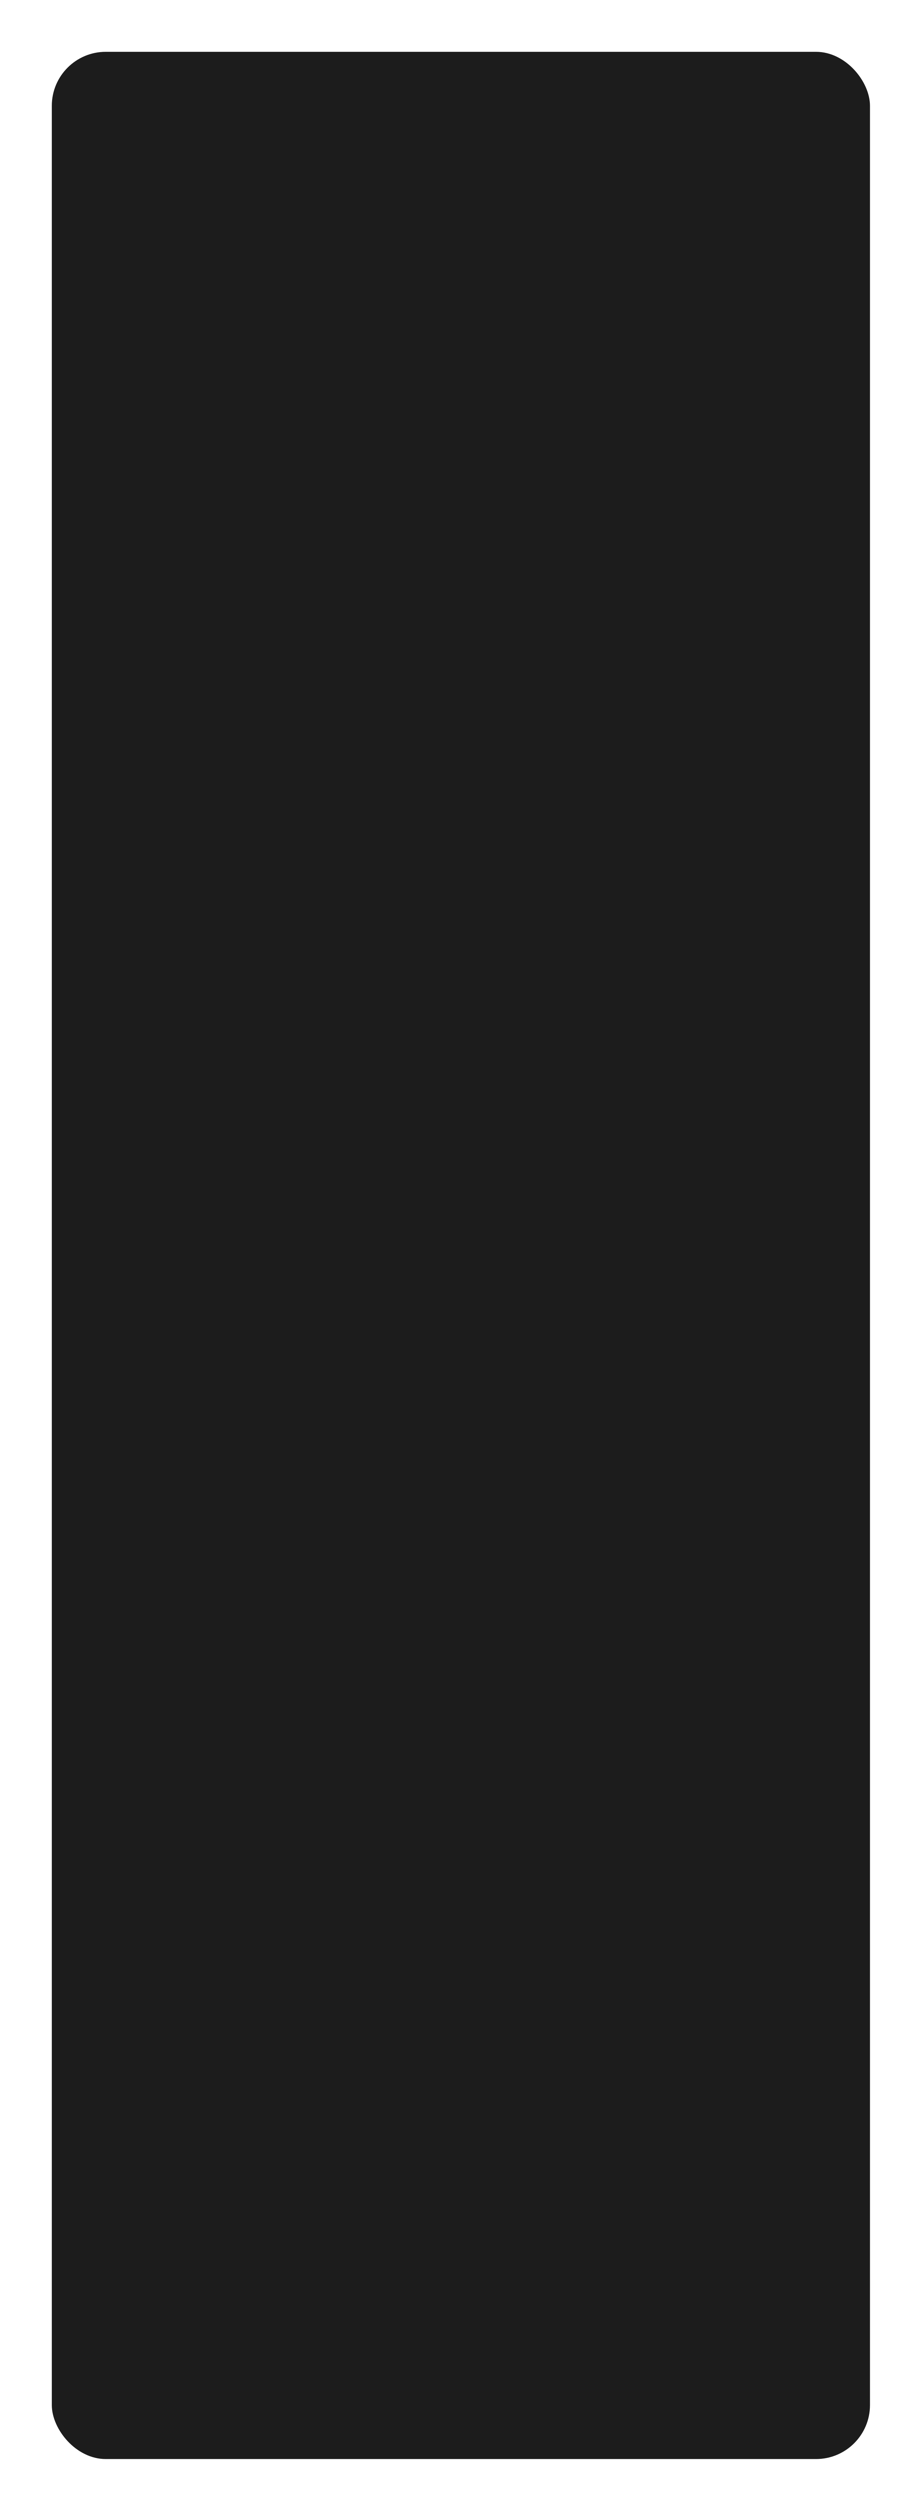 <?xml version="1.0" encoding="UTF-8"?> <svg xmlns="http://www.w3.org/2000/svg" width="422" height="1158" viewBox="0 0 422 1158" fill="none"> <g filter="url(#filter0_dd_60_393)"> <rect x="24" y="24" width="379" height="1115" rx="25" fill="#1C1C1C"></rect> </g> <defs> <filter id="filter0_dd_60_393" x="0" y="0" width="422" height="1158" filterUnits="userSpaceOnUse" color-interpolation-filters="sRGB"> <feFlood flood-opacity="0" result="BackgroundImageFix"></feFlood> <feColorMatrix in="SourceAlpha" type="matrix" values="0 0 0 0 0 0 0 0 0 0 0 0 0 0 0 0 0 0 127 0" result="hardAlpha"></feColorMatrix> <feOffset dx="4" dy="4"></feOffset> <feGaussianBlur stdDeviation="7.5"></feGaussianBlur> <feComposite in2="hardAlpha" operator="out"></feComposite> <feColorMatrix type="matrix" values="0 0 0 0 0 0 0 0 0 0 0 0 0 0 0 0 0 0 1 0"></feColorMatrix> <feBlend mode="normal" in2="BackgroundImageFix" result="effect1_dropShadow_60_393"></feBlend> <feColorMatrix in="SourceAlpha" type="matrix" values="0 0 0 0 0 0 0 0 0 0 0 0 0 0 0 0 0 0 127 0" result="hardAlpha"></feColorMatrix> <feOffset dx="-4" dy="-4"></feOffset> <feGaussianBlur stdDeviation="10"></feGaussianBlur> <feComposite in2="hardAlpha" operator="out"></feComposite> <feColorMatrix type="matrix" values="0 0 0 0 1 0 0 0 0 1 0 0 0 0 1 0 0 0 0.1 0"></feColorMatrix> <feBlend mode="normal" in2="effect1_dropShadow_60_393" result="effect2_dropShadow_60_393"></feBlend> <feBlend mode="normal" in="SourceGraphic" in2="effect2_dropShadow_60_393" result="shape"></feBlend> </filter> </defs> </svg> 